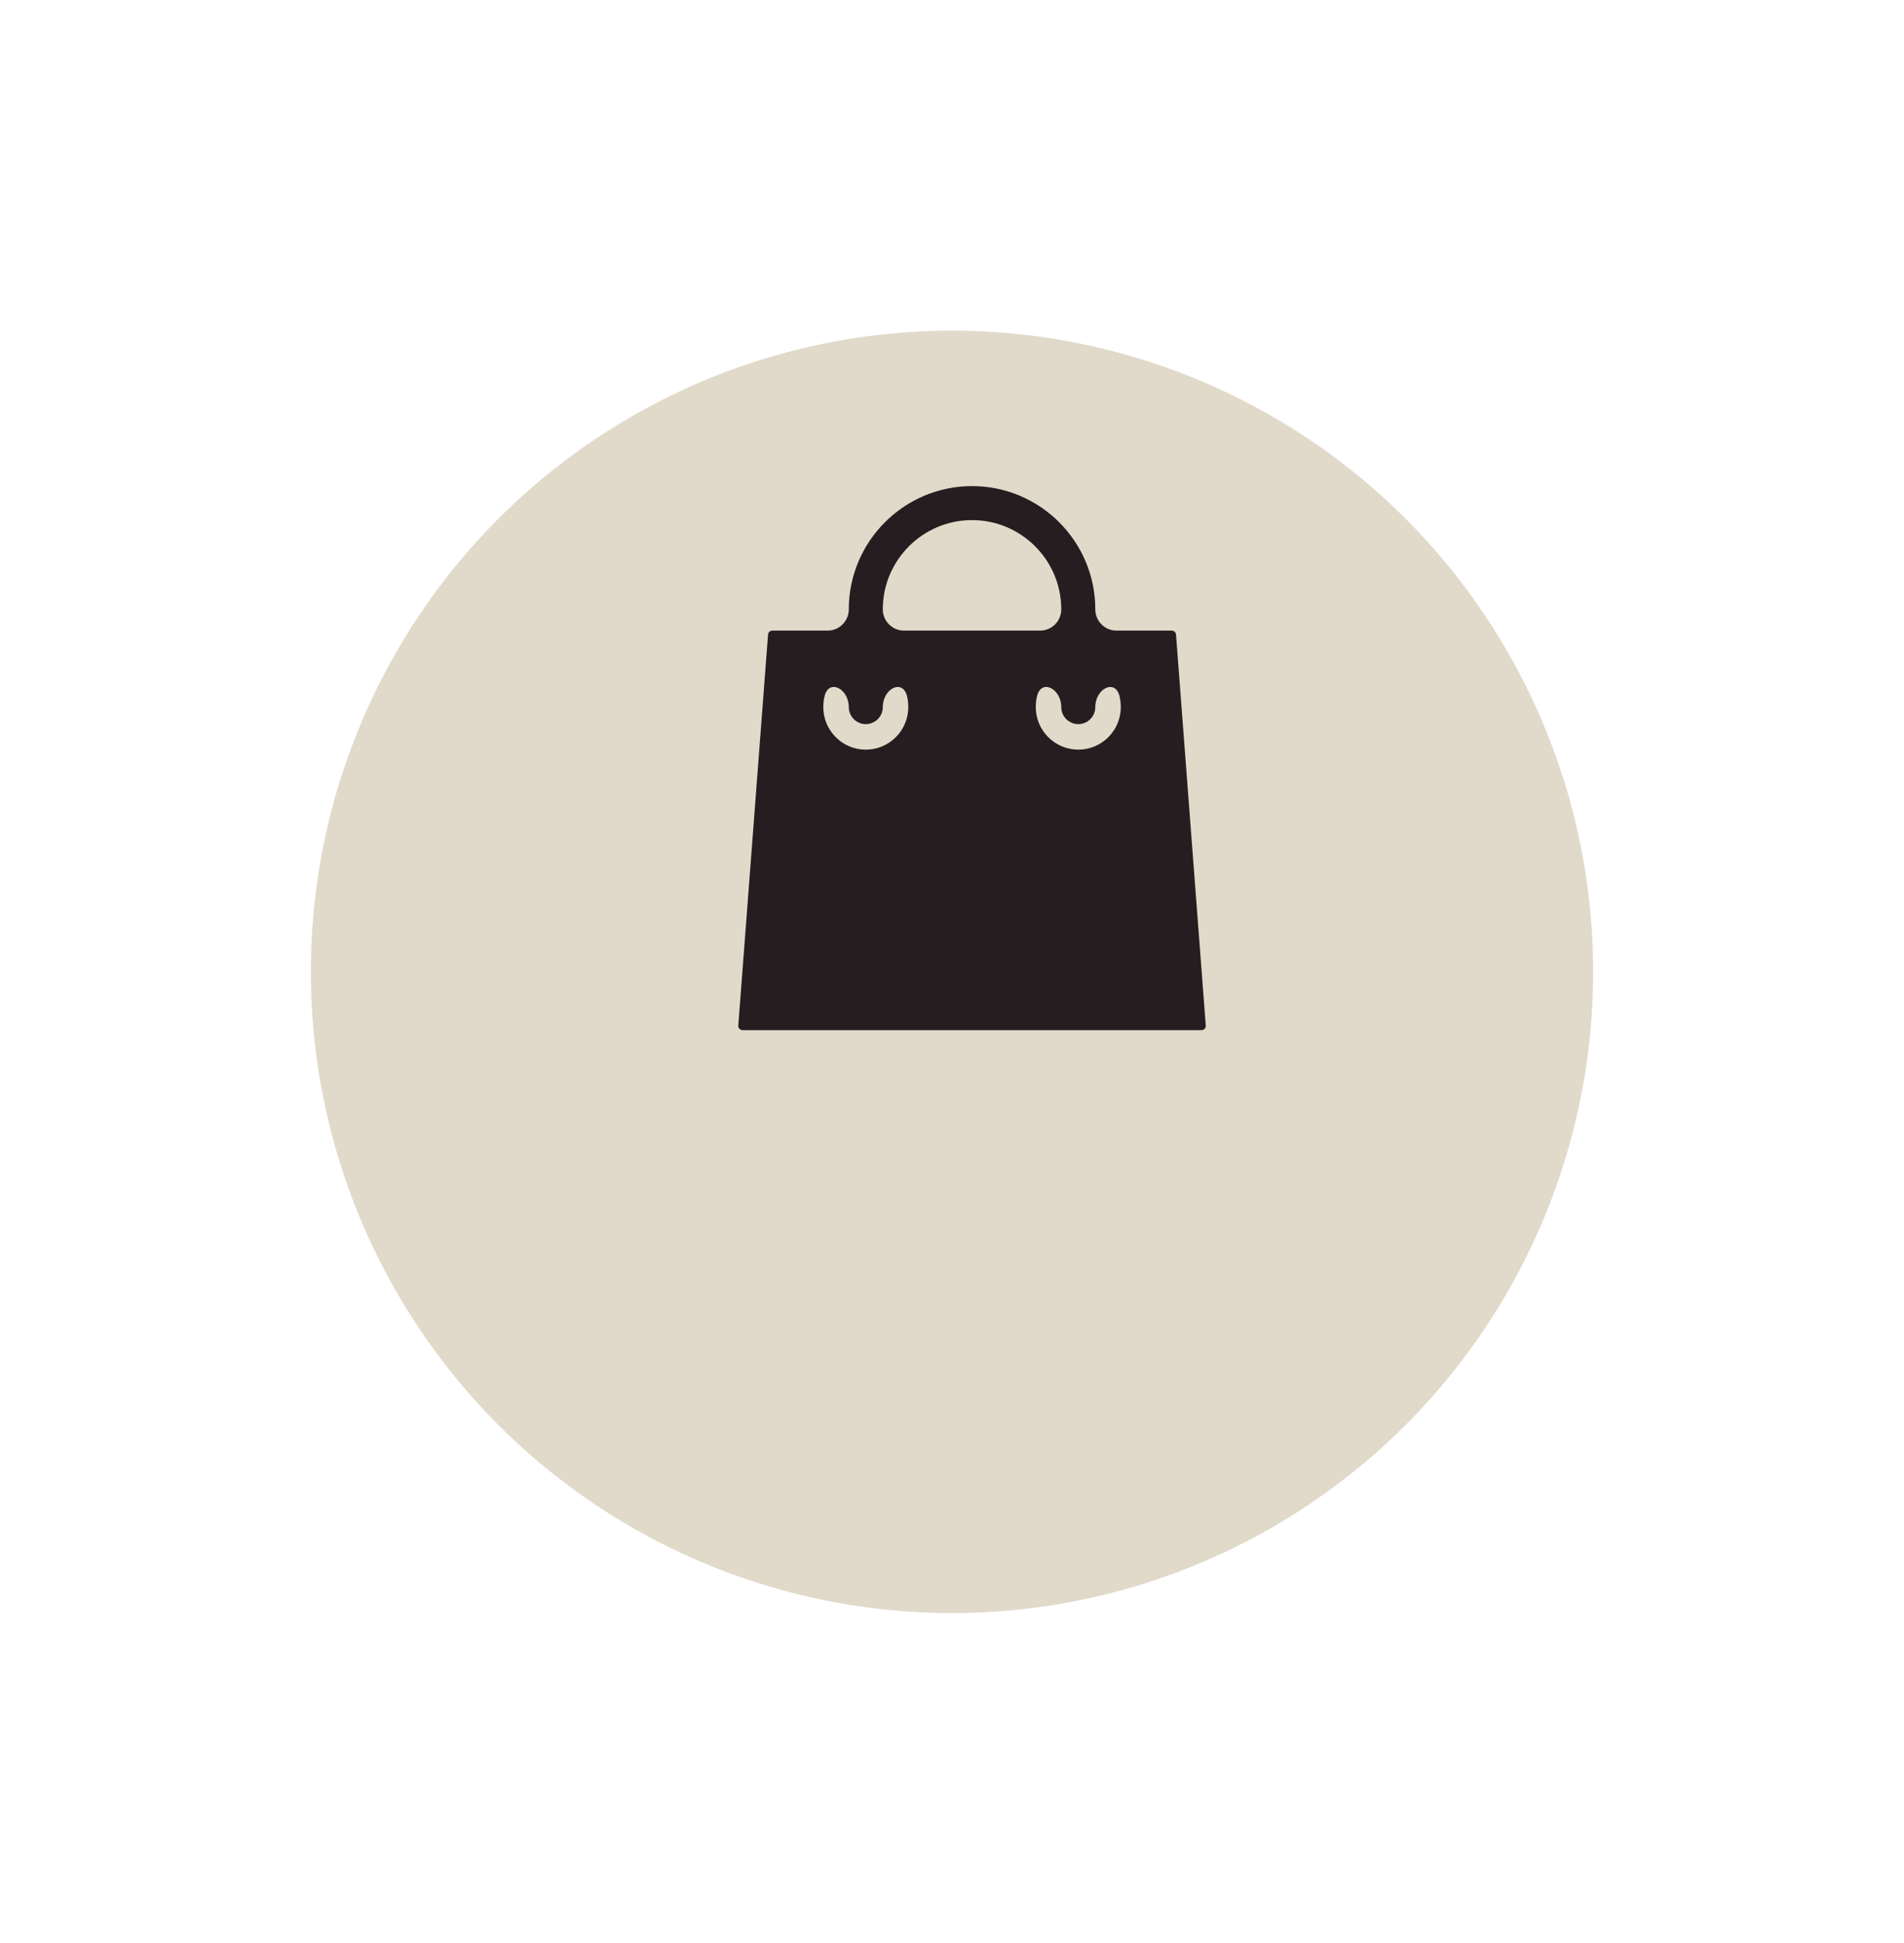 <svg width="49" height="50" viewBox="0 0 49 50" fill="none" xmlns="http://www.w3.org/2000/svg">
<g filter="url(#filter0_d_280_320)">
<circle cx="24.5" cy="21.009" r="16.5" fill="#E1DACA"/>
</g>
<path d="M30.265 16.329C30.261 16.272 30.213 16.228 30.156 16.228H28.734C28.432 16.228 28.188 15.983 28.188 15.681C28.188 13.932 26.765 12.509 25.016 12.509C23.267 12.509 21.844 13.932 21.844 15.681C21.844 15.983 21.599 16.228 21.297 16.228H19.875C19.818 16.228 19.77 16.272 19.766 16.329L19 26.392C18.998 26.422 19.008 26.452 19.029 26.474C19.05 26.497 19.079 26.509 19.109 26.509H30.922C30.952 26.509 30.981 26.497 31.002 26.474C31.023 26.452 31.033 26.422 31.031 26.392L30.265 16.329ZM22.719 15.681C22.719 14.415 23.749 13.384 25.016 13.384C26.282 13.384 27.312 14.415 27.312 15.681C27.312 15.983 27.068 16.228 26.766 16.228H23.266C22.964 16.228 22.719 15.983 22.719 15.681ZM22.281 19.291C21.678 19.291 21.188 18.8 21.188 18.197C21.188 18.103 21.198 18.012 21.218 17.924C21.325 17.455 21.844 17.716 21.844 18.197C21.844 18.438 22.04 18.634 22.281 18.634C22.522 18.634 22.719 18.438 22.719 18.197C22.719 17.716 23.237 17.456 23.345 17.925C23.365 18.012 23.375 18.104 23.375 18.197C23.375 18.8 22.884 19.291 22.281 19.291ZM27.75 19.291C27.147 19.291 26.656 18.8 26.656 18.197C26.656 18.103 26.666 18.012 26.686 17.924C26.793 17.455 27.312 17.716 27.312 18.197C27.312 18.438 27.509 18.634 27.75 18.634C27.991 18.634 28.188 18.438 28.188 18.197C28.188 17.716 28.706 17.456 28.814 17.925C28.834 18.012 28.844 18.104 28.844 18.197C28.844 18.8 28.353 19.291 27.75 19.291Z" fill="#241E20"/>
<defs>
<filter id="filter0_d_280_320" x="0" y="0.509" width="49" height="49" filterUnits="userSpaceOnUse" color-interpolation-filters="sRGB">
<feFlood flood-opacity="0" result="BackgroundImageFix"/>
<feColorMatrix in="SourceAlpha" type="matrix" values="0 0 0 0 0 0 0 0 0 0 0 0 0 0 0 0 0 0 127 0" result="hardAlpha"/>
<feOffset dy="4"/>
<feGaussianBlur stdDeviation="4"/>
<feColorMatrix type="matrix" values="0 0 0 0 0.882 0 0 0 0 0.855 0 0 0 0 0.792 0 0 0 1 0"/>
<feBlend mode="normal" in2="BackgroundImageFix" result="effect1_dropShadow_280_320"/>
<feBlend mode="normal" in="SourceGraphic" in2="effect1_dropShadow_280_320" result="shape"/>
</filter>
</defs>
</svg>
